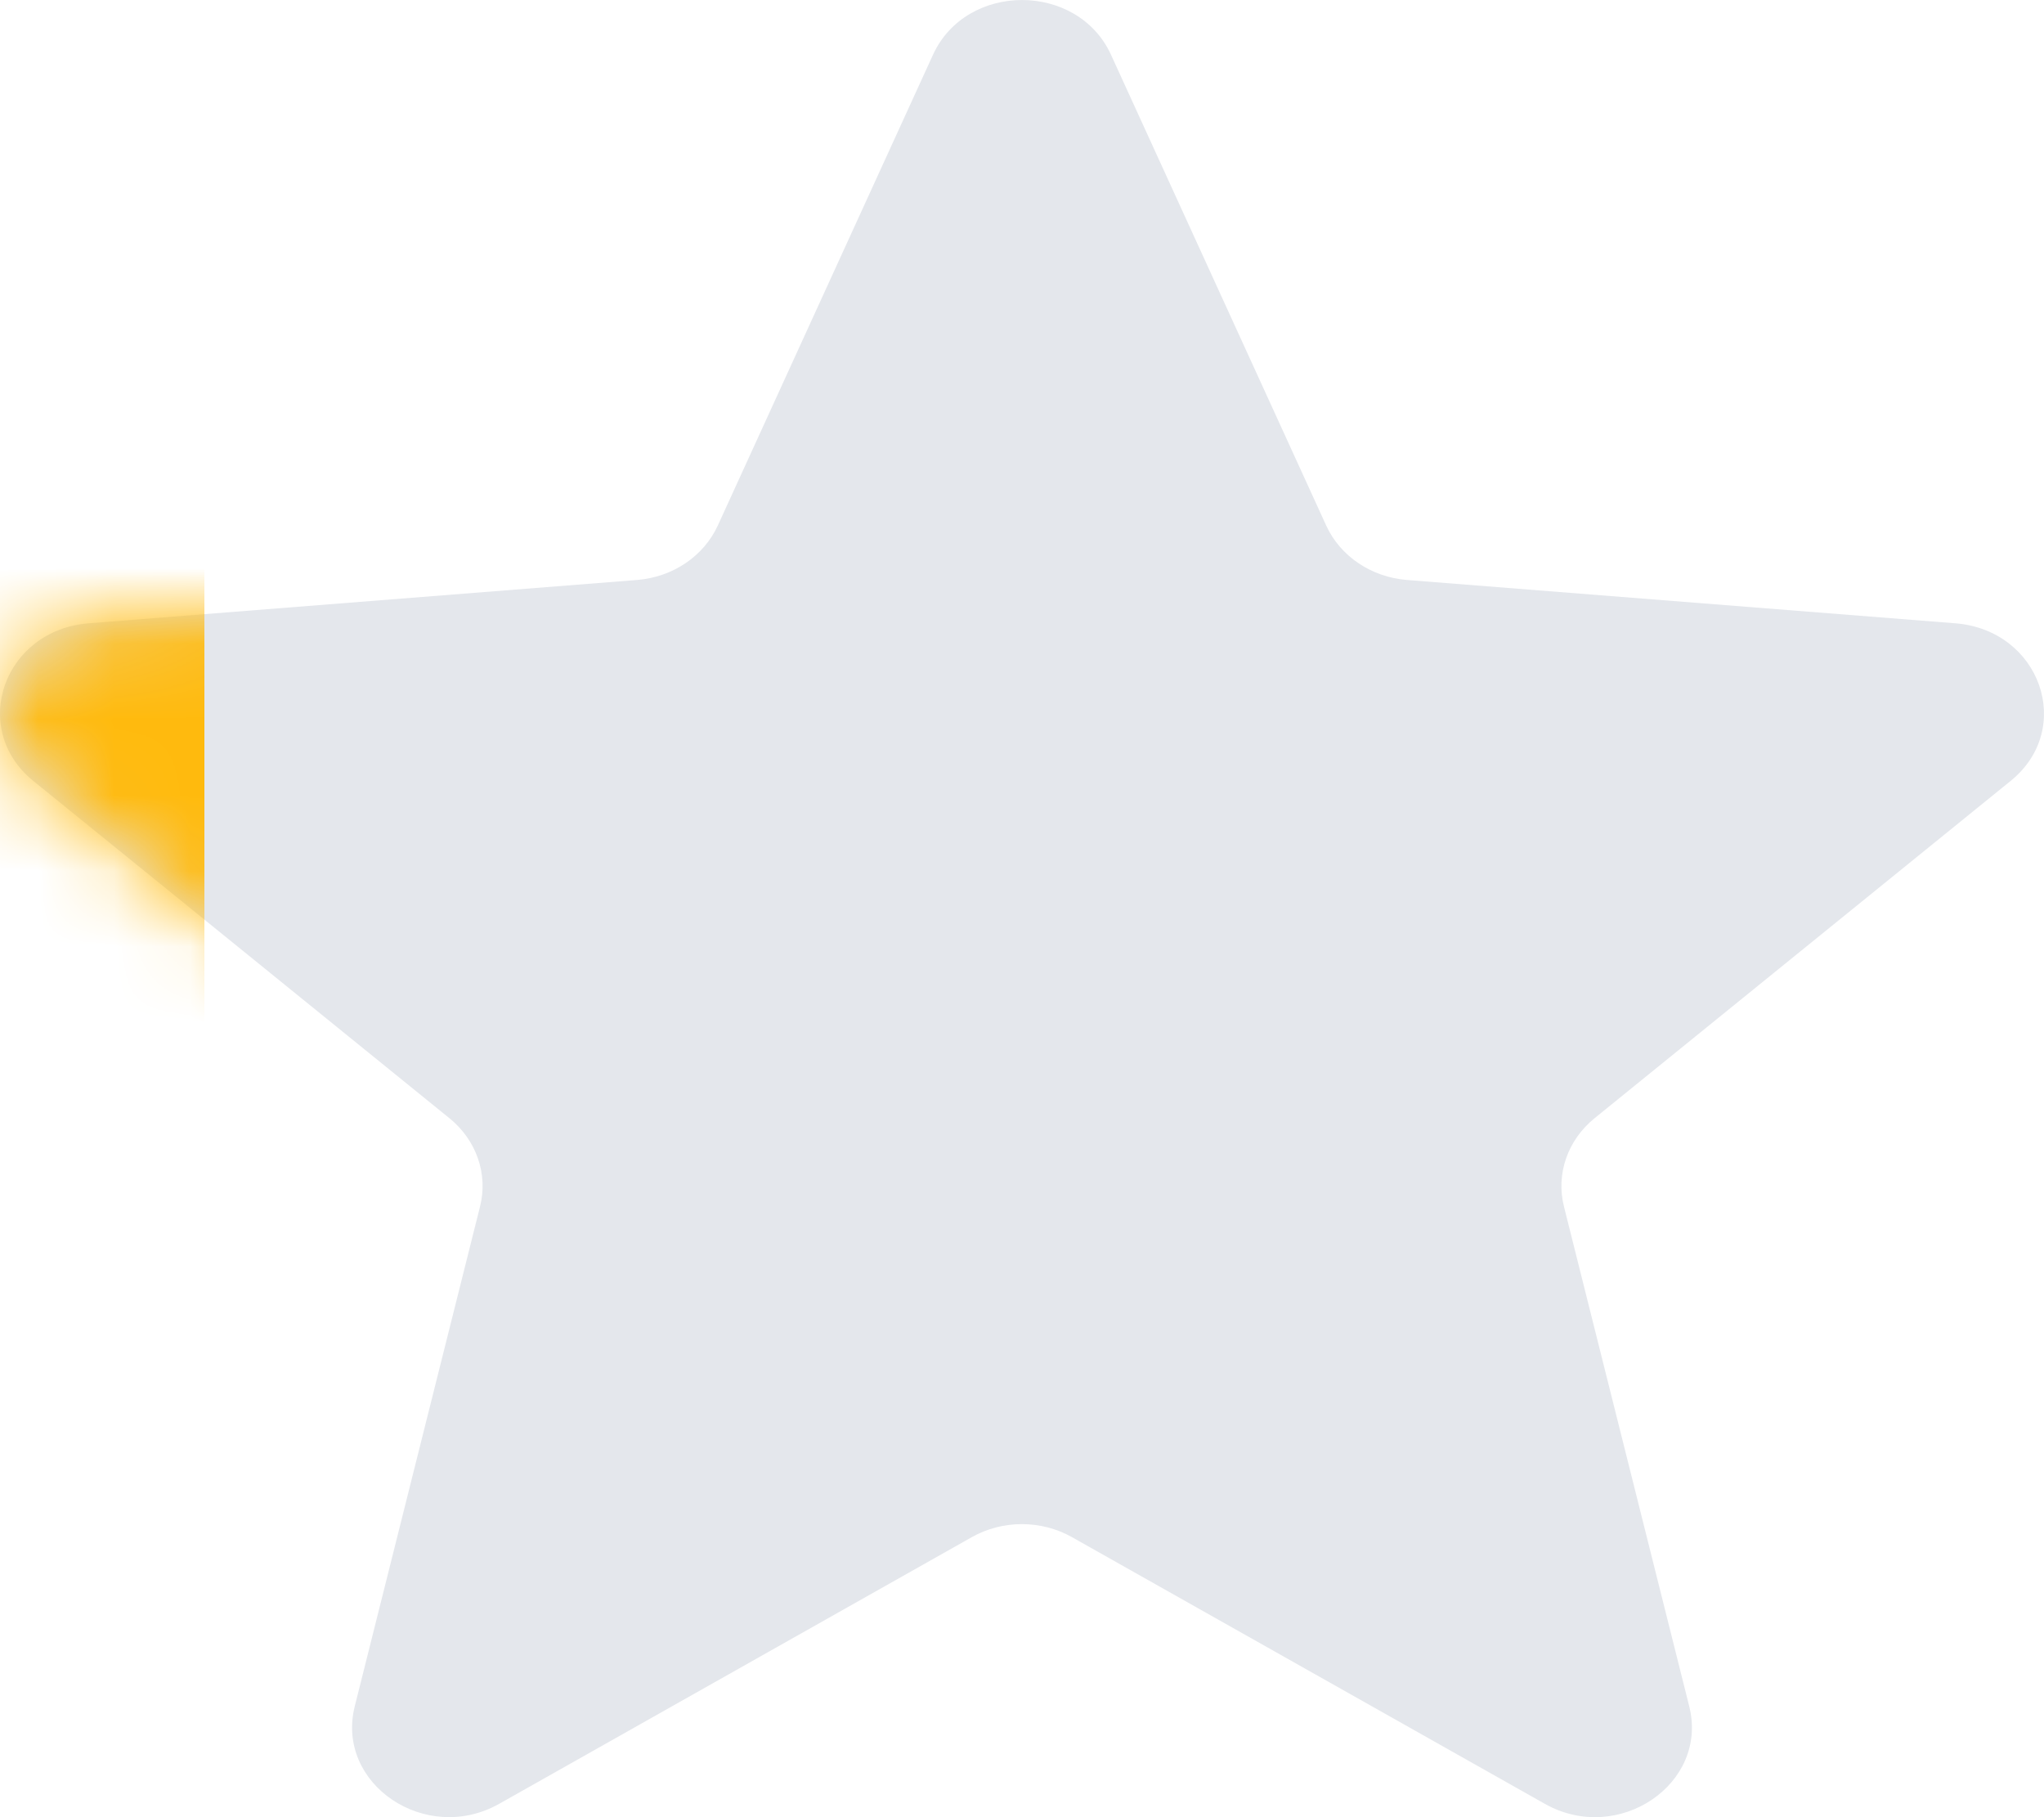 <svg width="27" height="24" viewBox="0 0 27 24" fill="none" xmlns="http://www.w3.org/2000/svg">
<path d="M14.161 20.302C13.754 20.072 13.243 20.072 12.836 20.302L6.593 23.824C5.625 24.369 4.429 23.562 4.686 22.536L6.341 15.935C6.449 15.506 6.293 15.057 5.936 14.768L0.44 10.314C-0.411 9.624 0.047 8.321 1.172 8.232L8.414 7.66C8.886 7.623 9.296 7.346 9.482 6.94L12.324 0.724C12.765 -0.241 14.235 -0.241 14.676 0.724L17.518 6.94C17.703 7.346 18.114 7.623 18.586 7.66L25.828 8.232C26.953 8.321 27.411 9.624 26.559 10.314L21.064 14.768C20.707 15.057 20.551 15.506 20.659 15.935L22.314 22.537C22.571 23.562 21.375 24.37 20.407 23.824L14.161 20.302Z" fill="#E4E7EC"/>
<mask id="mask0_545_14110" style="mask-type:alpha" maskUnits="userSpaceOnUse" x="0" y="0" width="27" height="24">
<path d="M14.161 20.302C13.754 20.072 13.243 20.072 12.836 20.302L6.593 23.824C5.625 24.369 4.429 23.562 4.686 22.536L6.341 15.935C6.449 15.506 6.293 15.057 5.936 14.768L0.44 10.314C-0.411 9.624 0.047 8.321 1.172 8.232L8.414 7.66C8.886 7.623 9.296 7.346 9.482 6.94L12.324 0.724C12.765 -0.241 14.235 -0.241 14.676 0.724L17.518 6.94C17.703 7.346 18.114 7.623 18.586 7.66L25.828 8.232C26.953 8.321 27.411 9.624 26.559 10.314L21.064 14.768C20.707 15.057 20.551 15.506 20.659 15.935L22.314 22.537C22.571 23.562 21.375 24.37 20.407 23.824L14.161 20.302Z" fill="#E4E7EC"/>
</mask>
<g mask="url(#mask0_545_14110)">
<rect width="2.7" height="24.02" fill="#FFBA0D"/>
</g>
</svg>
